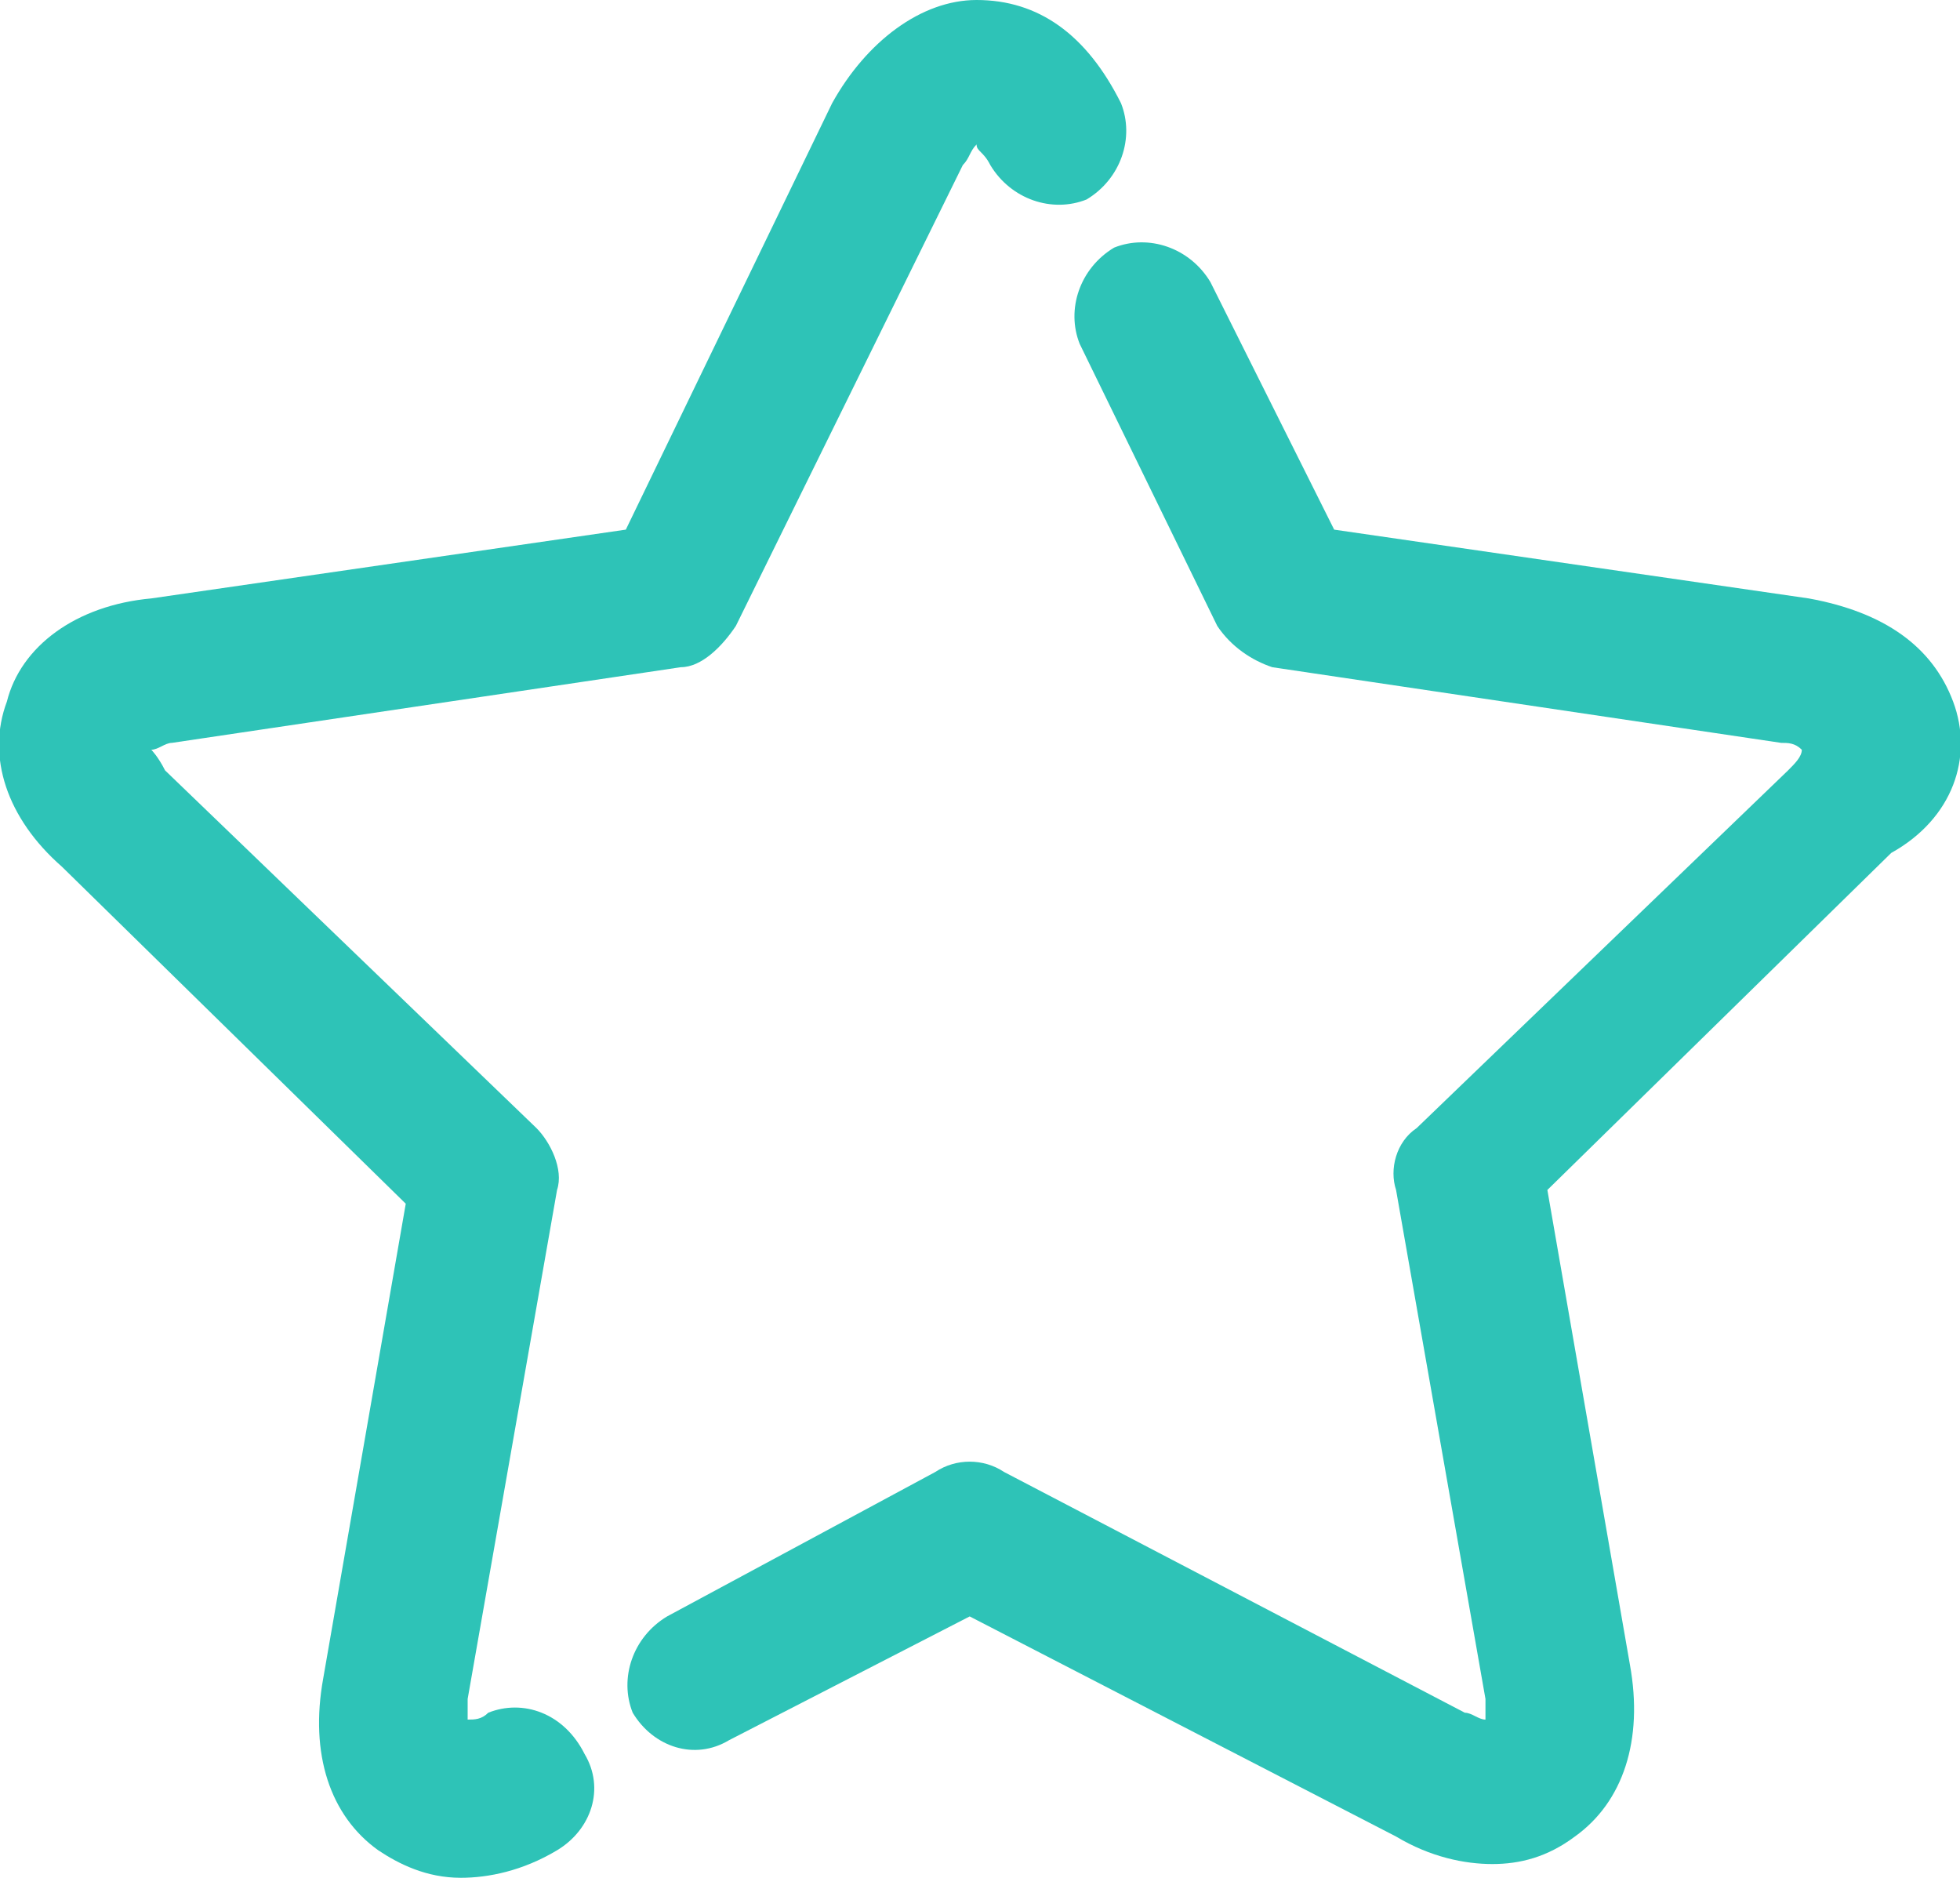 <?xml version="1.0" encoding="utf-8"?>
<!-- Generator: Adobe Illustrator 20.0.0, SVG Export Plug-In . SVG Version: 6.00 Build 0)  -->
<svg version="1.1" id="Ebene_1" xmlns="http://www.w3.org/2000/svg" xmlns:xlink="http://www.w3.org/1999/xlink" x="0px" y="0px"
	 width="28.5px" height="27.3px" viewBox="0 0 28.5 27.3" style="enable-background:new 0 0 28.5 27.3;" xml:space="preserve">
<style type="text/css">
	.st0{fill:#2EC3B7;}
</style>
<path class="st0" d="M28.4,10.2c-0.3-0.8-1-1.3-2.1-1.5l-6.9-1l-1.8-3.6c-0.3-0.5-0.9-0.7-1.4-0.5c-0.5,0.3-0.7,0.9-0.5,1.4l2,4.1
	c0.2,0.3,0.5,0.5,0.8,0.6l7.4,1.1c0.1,0,0.2,0,0.3,0.1c0,0.1-0.1,0.2-0.2,0.3l-5.4,5.2c-0.3,0.2-0.4,0.6-0.3,0.9l1.3,7.4
	c0,0.1,0,0.3,0,0.3c-0.1,0-0.2-0.1-0.3-0.1l-6.7-3.5c-0.3-0.2-0.7-0.2-1,0l-3.9,2.1c-0.5,0.3-0.7,0.9-0.5,1.4
	c0.3,0.5,0.9,0.7,1.4,0.4l3.5-1.8l6.2,3.2c0.5,0.3,1,0.4,1.4,0.4s0.8-0.1,1.2-0.4c0.7-0.5,1-1.4,0.8-2.5l-1.2-6.9l5-4.9
	C28.4,11.9,28.7,11,28.4,10.2z"/>
<path class="st0" d="M0.1,10.2c-0.3,0.8,0,1.7,0.8,2.4l5,4.9l-1.2,6.9c-0.2,1.1,0.1,2,0.8,2.5c0.3,0.2,0.7,0.4,1.2,0.4c0.4,0,0.9-0.1,1.4-0.4
	s0.7-0.9,0.4-1.4c-0.3-0.6-0.9-0.8-1.4-0.6C7,25,6.9,25,6.8,25c0-0.1,0-0.2,0-0.3l1.3-7.4C8.2,17,8,16.6,7.8,16.4l-5.4-5.2
	c-0.1-0.2-0.2-0.3-0.2-0.3c0.1,0,0.2-0.1,0.3-0.1l7.4-1.1c0.3,0,0.6-0.3,0.8-0.6L14,2.4c0.1-0.1,0.1-0.2,0.2-0.3
	c0,0.1,0.1,0.1,0.2,0.3c0.3,0.5,0.9,0.7,1.4,0.5c0.5-0.3,0.7-0.9,0.5-1.4c-0.5-1-1.2-1.5-2.1-1.5c-0.8,0-1.6,0.6-2.1,1.5l-3,6.2
	l-6.9,1C1.1,8.8,0.3,9.4,0.1,10.2z"/>
</svg>
